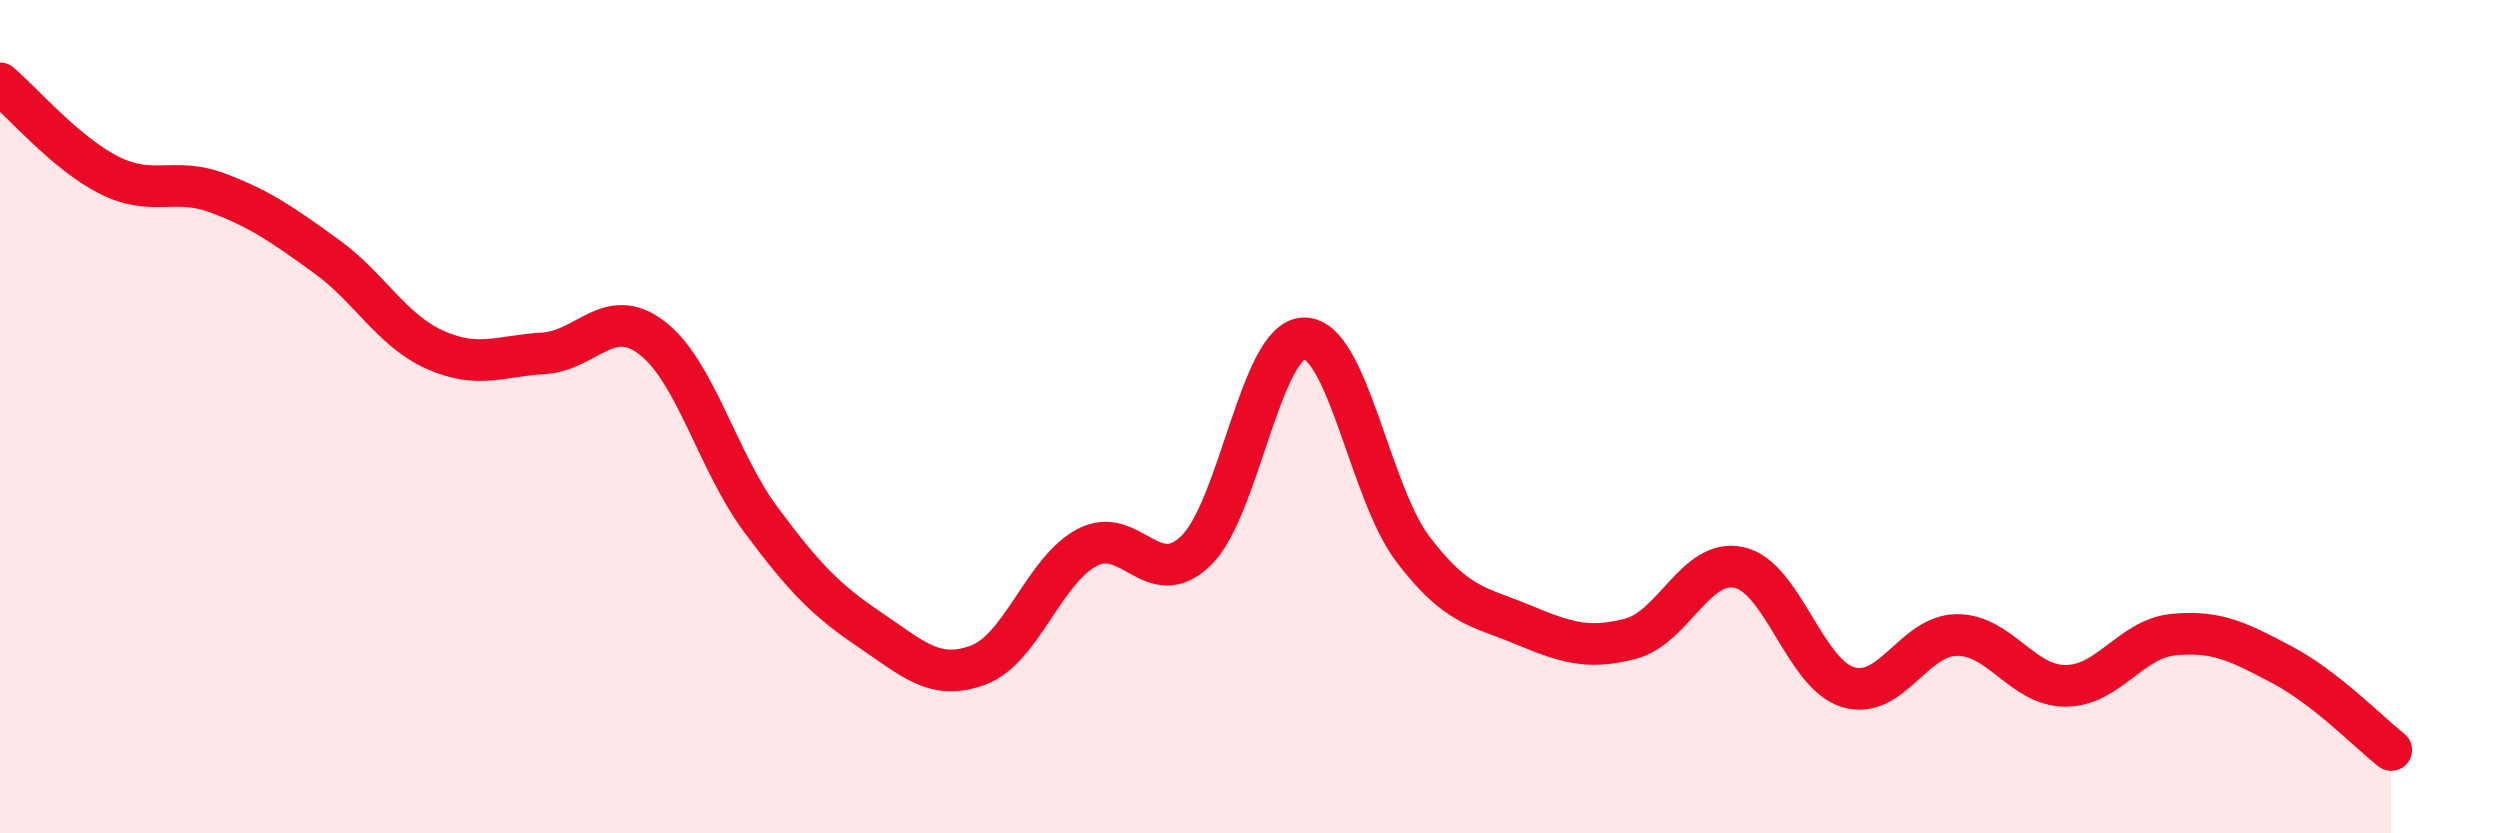 
    <svg width="60" height="20" viewBox="0 0 60 20" xmlns="http://www.w3.org/2000/svg">
      <path
        d="M 0,2 C 0.52,2.44 1.57,3.67 2.61,4.2 C 3.65,4.73 4.18,4.24 5.22,4.63 C 6.26,5.02 6.79,5.4 7.83,6.15 C 8.87,6.9 9.39,7.92 10.43,8.39 C 11.47,8.86 12,8.54 13.04,8.48 C 14.08,8.42 14.61,7.31 15.65,8.11 C 16.69,8.91 17.22,11.07 18.26,12.47 C 19.3,13.87 19.83,14.41 20.87,15.11 C 21.91,15.81 22.44,16.35 23.48,15.96 C 24.52,15.57 25.05,13.69 26.09,13.14 C 27.13,12.59 27.66,14.22 28.7,13.22 C 29.74,12.22 30.26,8.13 31.3,8.12 C 32.34,8.11 32.87,11.81 33.91,13.18 C 34.95,14.55 35.48,14.55 36.52,14.98 C 37.56,15.41 38.09,15.6 39.13,15.33 C 40.17,15.06 40.7,13.39 41.74,13.62 C 42.78,13.85 43.31,16.17 44.35,16.49 C 45.39,16.81 45.92,15.25 46.96,15.24 C 48,15.23 48.53,16.46 49.57,16.46 C 50.61,16.46 51.13,15.33 52.17,15.23 C 53.21,15.13 53.74,15.41 54.78,15.96 C 55.82,16.51 56.87,17.59 57.39,18L57.39 20L0 20Z"
        fill="#EB0A25"
        opacity="0.1"
        stroke-linecap="round"
        stroke-linejoin="round"
      />
      <path
        d="M 0,2 C 0.52,2.44 1.57,3.67 2.61,4.2 C 3.65,4.73 4.18,4.24 5.22,4.63 C 6.26,5.02 6.79,5.4 7.83,6.15 C 8.87,6.9 9.39,7.92 10.43,8.39 C 11.47,8.86 12,8.54 13.04,8.48 C 14.08,8.42 14.61,7.31 15.65,8.11 C 16.69,8.91 17.22,11.07 18.26,12.47 C 19.3,13.87 19.83,14.41 20.87,15.11 C 21.91,15.81 22.44,16.35 23.48,15.96 C 24.52,15.57 25.05,13.69 26.09,13.14 C 27.13,12.59 27.66,14.22 28.7,13.22 C 29.74,12.22 30.26,8.13 31.3,8.12 C 32.34,8.11 32.87,11.81 33.91,13.18 C 34.95,14.55 35.48,14.55 36.52,14.98 C 37.56,15.41 38.09,15.6 39.13,15.33 C 40.17,15.06 40.7,13.39 41.74,13.62 C 42.78,13.85 43.31,16.17 44.35,16.49 C 45.39,16.81 45.92,15.25 46.96,15.24 C 48,15.23 48.53,16.46 49.57,16.46 C 50.61,16.46 51.13,15.33 52.17,15.23 C 53.21,15.13 53.74,15.41 54.78,15.96 C 55.82,16.51 56.87,17.59 57.39,18"
        stroke="#EB0A25"
        stroke-width="1"
        fill="none"
        stroke-linecap="round"
        stroke-linejoin="round"
      />
    </svg>
  